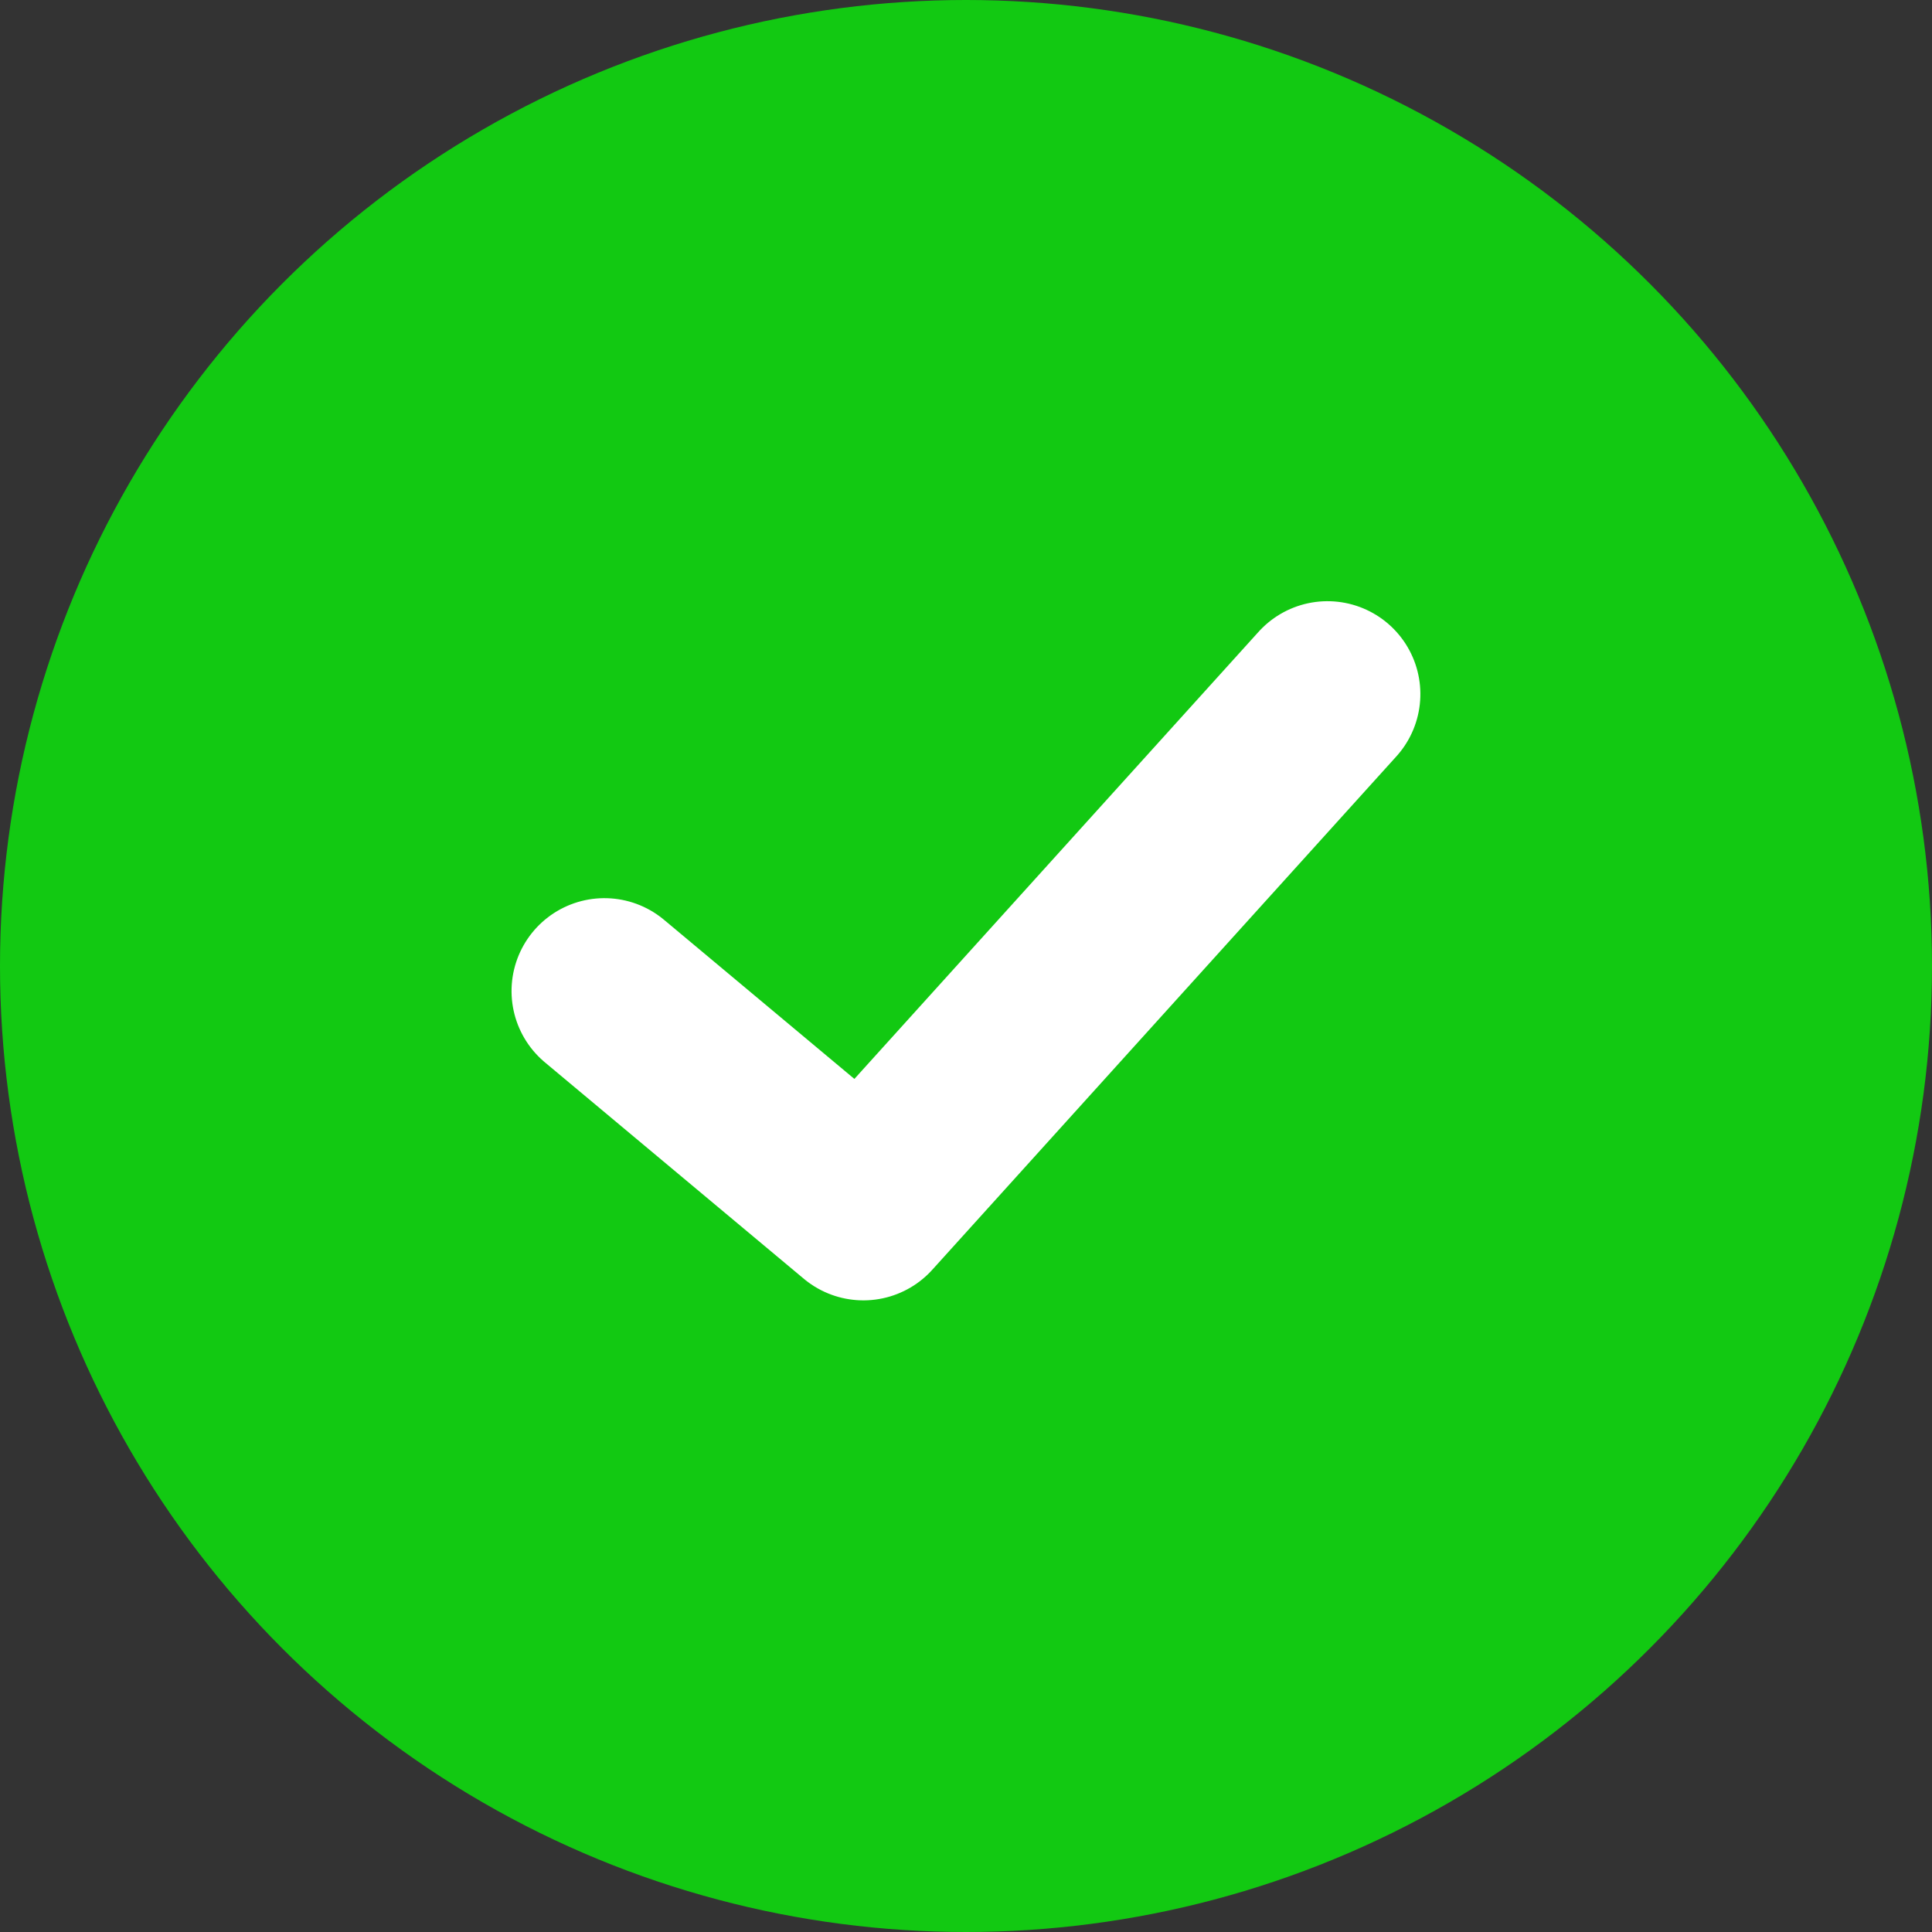 <svg xmlns="http://www.w3.org/2000/svg" width="26" height="26" viewBox="0 0 26 26">
  <rect x="0" y="0" width="26" height="26" fill="#333333" stroke="none"/>
  <g id="Group_59" data-name="Group 59" transform="translate(-572.546 -191.483)">
    <circle id="Ellipse_2" data-name="Ellipse 2" cx="13" cy="13" r="13" transform="translate(572.546 191.483)" fill="#12c912"/>
    <path id="Path_2" data-name="Path 2" d="M0,0,.088,4.541,9.4,4.722" transform="translate(580.68 204.82) rotate(-49)" fill="none" stroke="#fff" stroke-linecap="round" stroke-linejoin="round" stroke-width="2.5"/>
  </g>
</svg>
